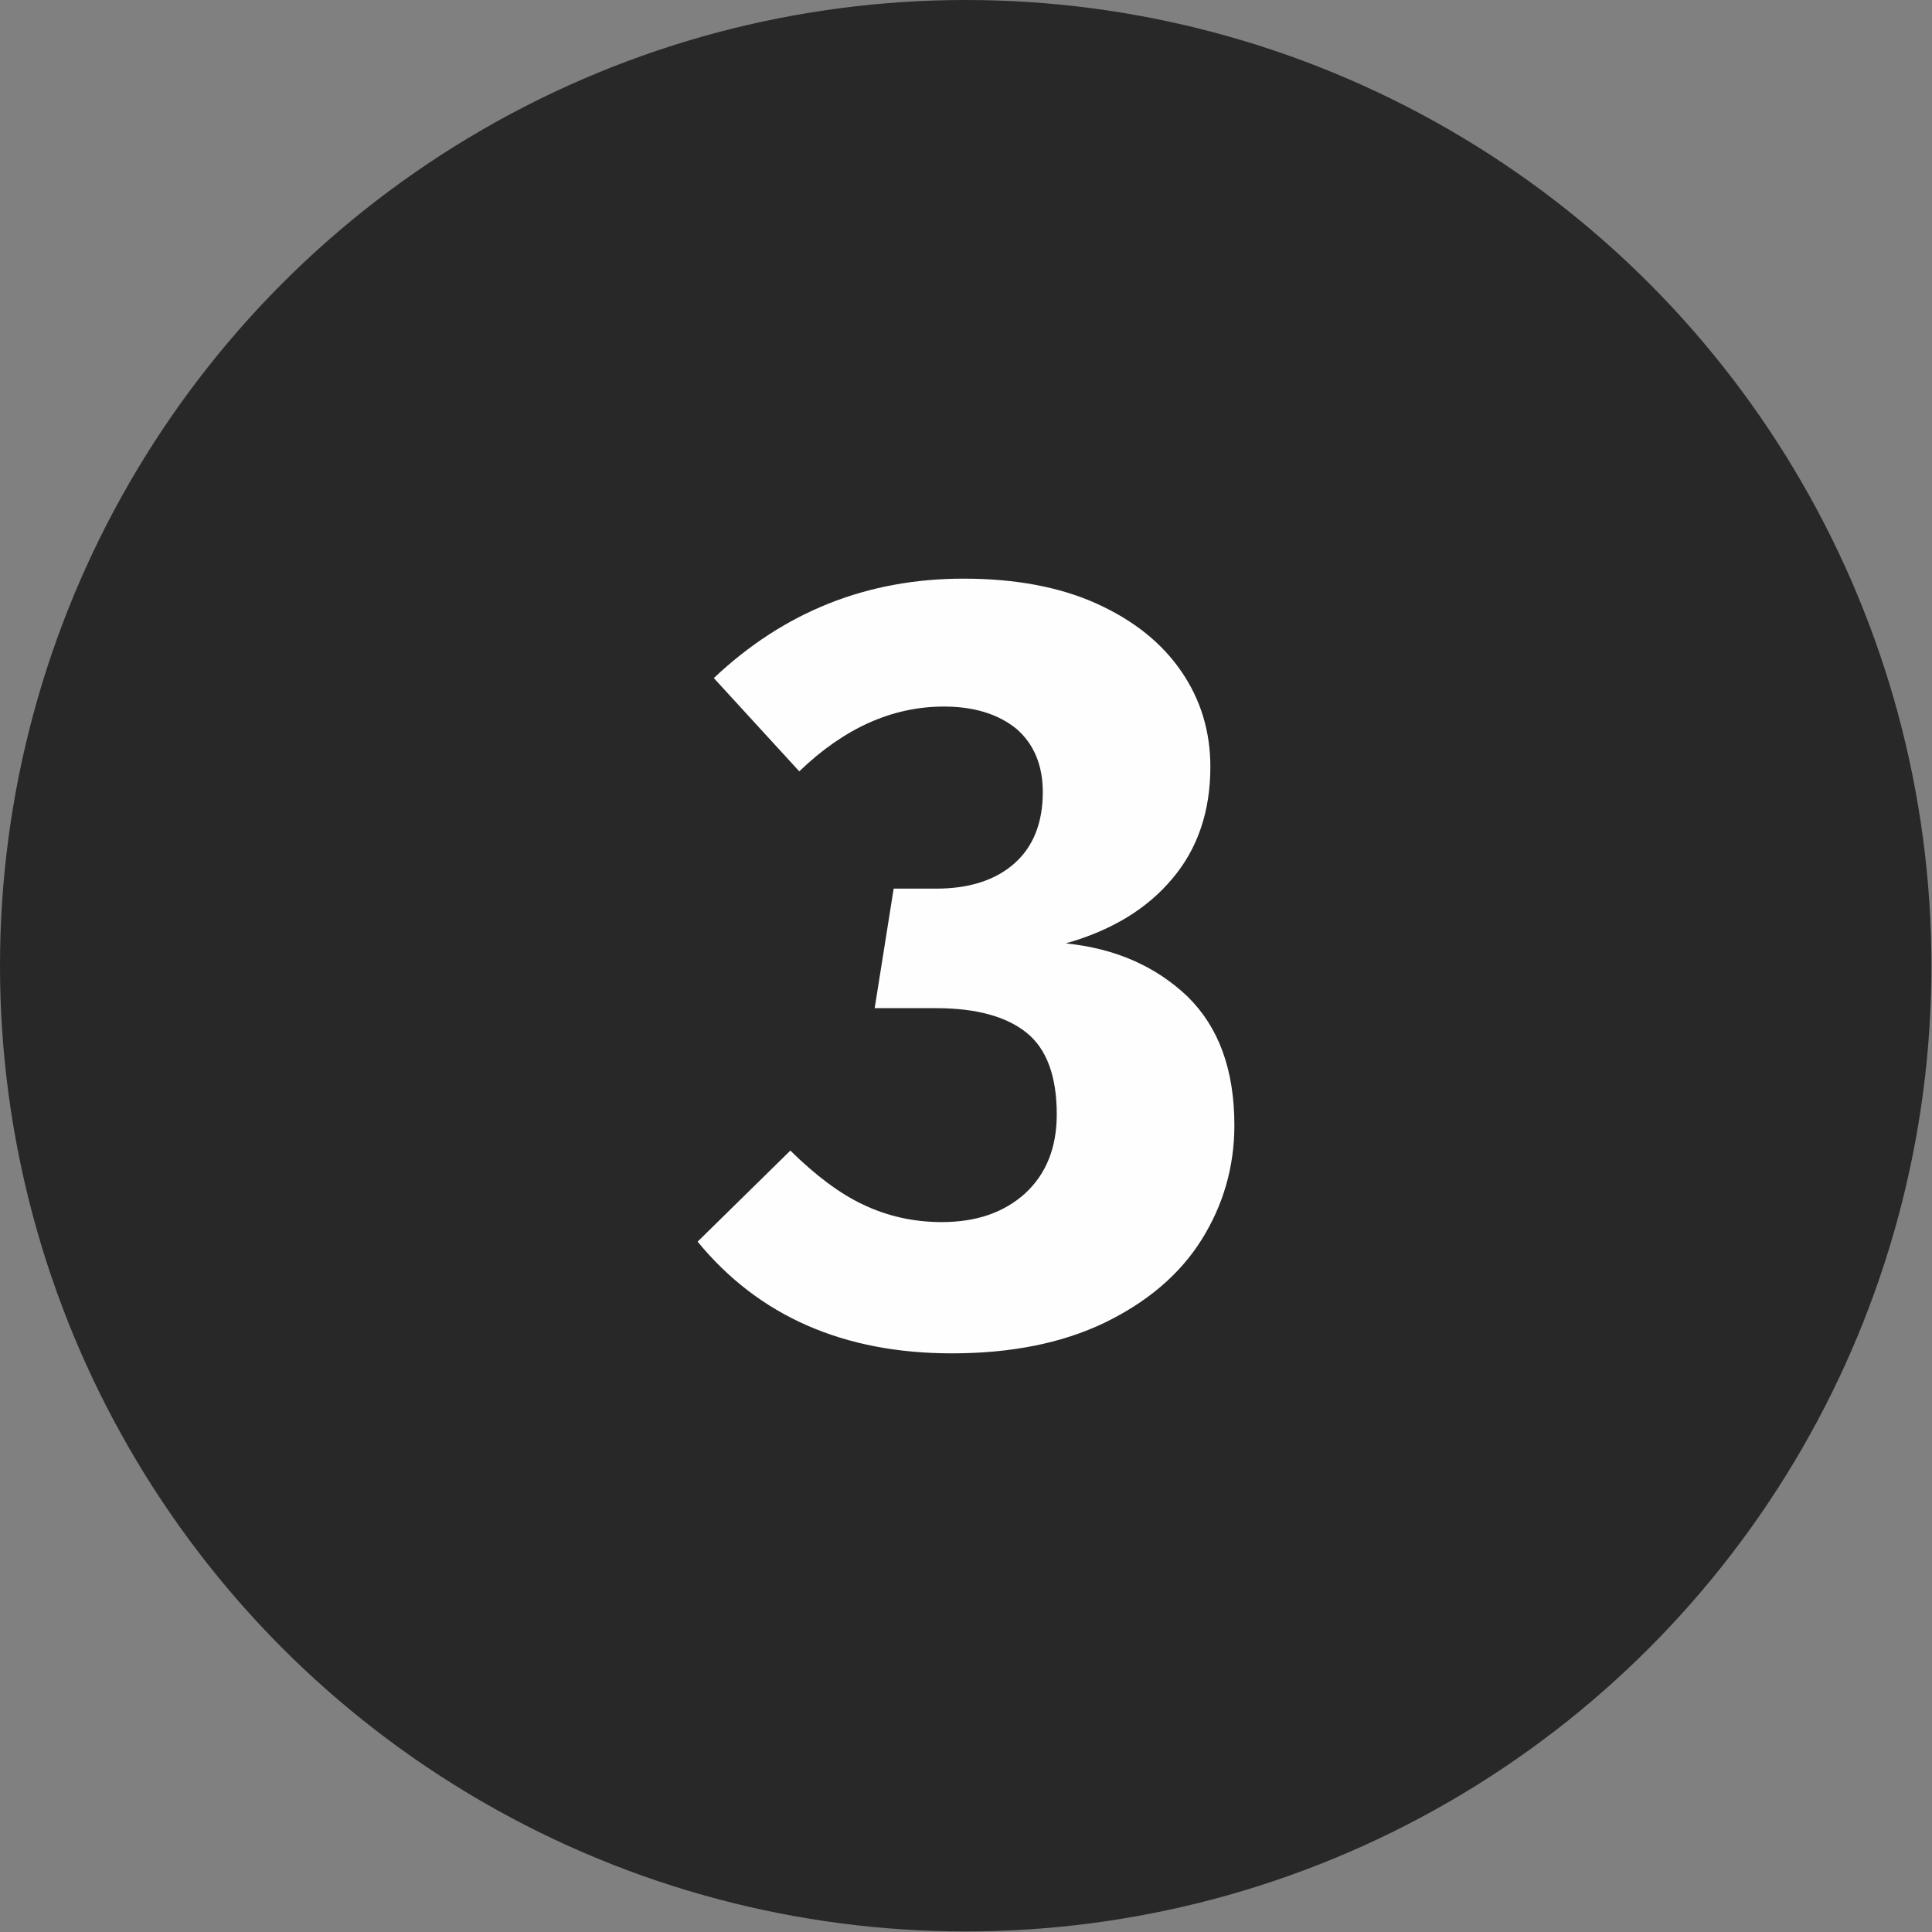 <?xml version="1.0" encoding="UTF-8"?>
<!DOCTYPE svg PUBLIC "-//W3C//DTD SVG 1.1//EN" "http://www.w3.org/Graphics/SVG/1.1/DTD/svg11.dtd">
<!-- Creator: CorelDRAW 2020 (64-Bit) -->
<svg xmlns="http://www.w3.org/2000/svg" xml:space="preserve" width="131px" height="131px" version="1.1" style="shape-rendering:geometricPrecision; text-rendering:geometricPrecision; image-rendering:optimizeQuality; fill-rule:evenodd; clip-rule:evenodd"
viewBox="0 0 34.59 34.59"
 xmlns:xlink="http://www.w3.org/1999/xlink"
 xmlns:xodm="http://www.corel.com/coreldraw/odm/2003">
 <rect x="0" y="0" width="34.59" height="34.59" fill="#808080" stroke="none"/>
 <defs>
  <style type="text/css">
   <![CDATA[
    .fil0 {fill:#282829}
    .fil1 {fill:#FEFEFE;fill-rule:nonzero}
   ]]>
  </style>
 </defs>
 <g id="Layer_x0020_1">
  <circle class="fil0" cx="17.29" cy="17.29" r="17.29"/>
  <path class="fil1" d="M17.25 10.36c0.93,0 1.73,0.15 2.39,0.45 0.66,0.3 1.16,0.7 1.51,1.21 0.35,0.51 0.52,1.08 0.52,1.71 0,0.8 -0.23,1.47 -0.68,2 -0.45,0.54 -1.09,0.93 -1.91,1.16 0.89,0.09 1.61,0.41 2.18,0.95 0.56,0.55 0.84,1.31 0.84,2.31 0,0.74 -0.2,1.43 -0.59,2.05 -0.39,0.62 -0.97,1.11 -1.73,1.48 -0.77,0.37 -1.68,0.55 -2.74,0.55 -1.94,0 -3.46,-0.67 -4.55,-2l1.66 -1.63c0.45,0.44 0.88,0.77 1.31,0.97 0.42,0.2 0.89,0.31 1.4,0.31 0.62,0 1.11,-0.17 1.49,-0.51 0.38,-0.35 0.57,-0.82 0.57,-1.42 0,-0.68 -0.18,-1.17 -0.54,-1.46 -0.36,-0.29 -0.9,-0.44 -1.62,-0.44l-1.1 0 0.34 -2.14 0.76 0c0.59,0 1.06,-0.15 1.4,-0.45 0.34,-0.3 0.51,-0.73 0.51,-1.28 0,-0.48 -0.16,-0.86 -0.47,-1.13 -0.32,-0.26 -0.75,-0.4 -1.3,-0.4 -0.93,0 -1.79,0.39 -2.59,1.16l-1.53 -1.67c1.26,-1.19 2.75,-1.78 4.47,-1.78z"/>
 </g>
</svg>
